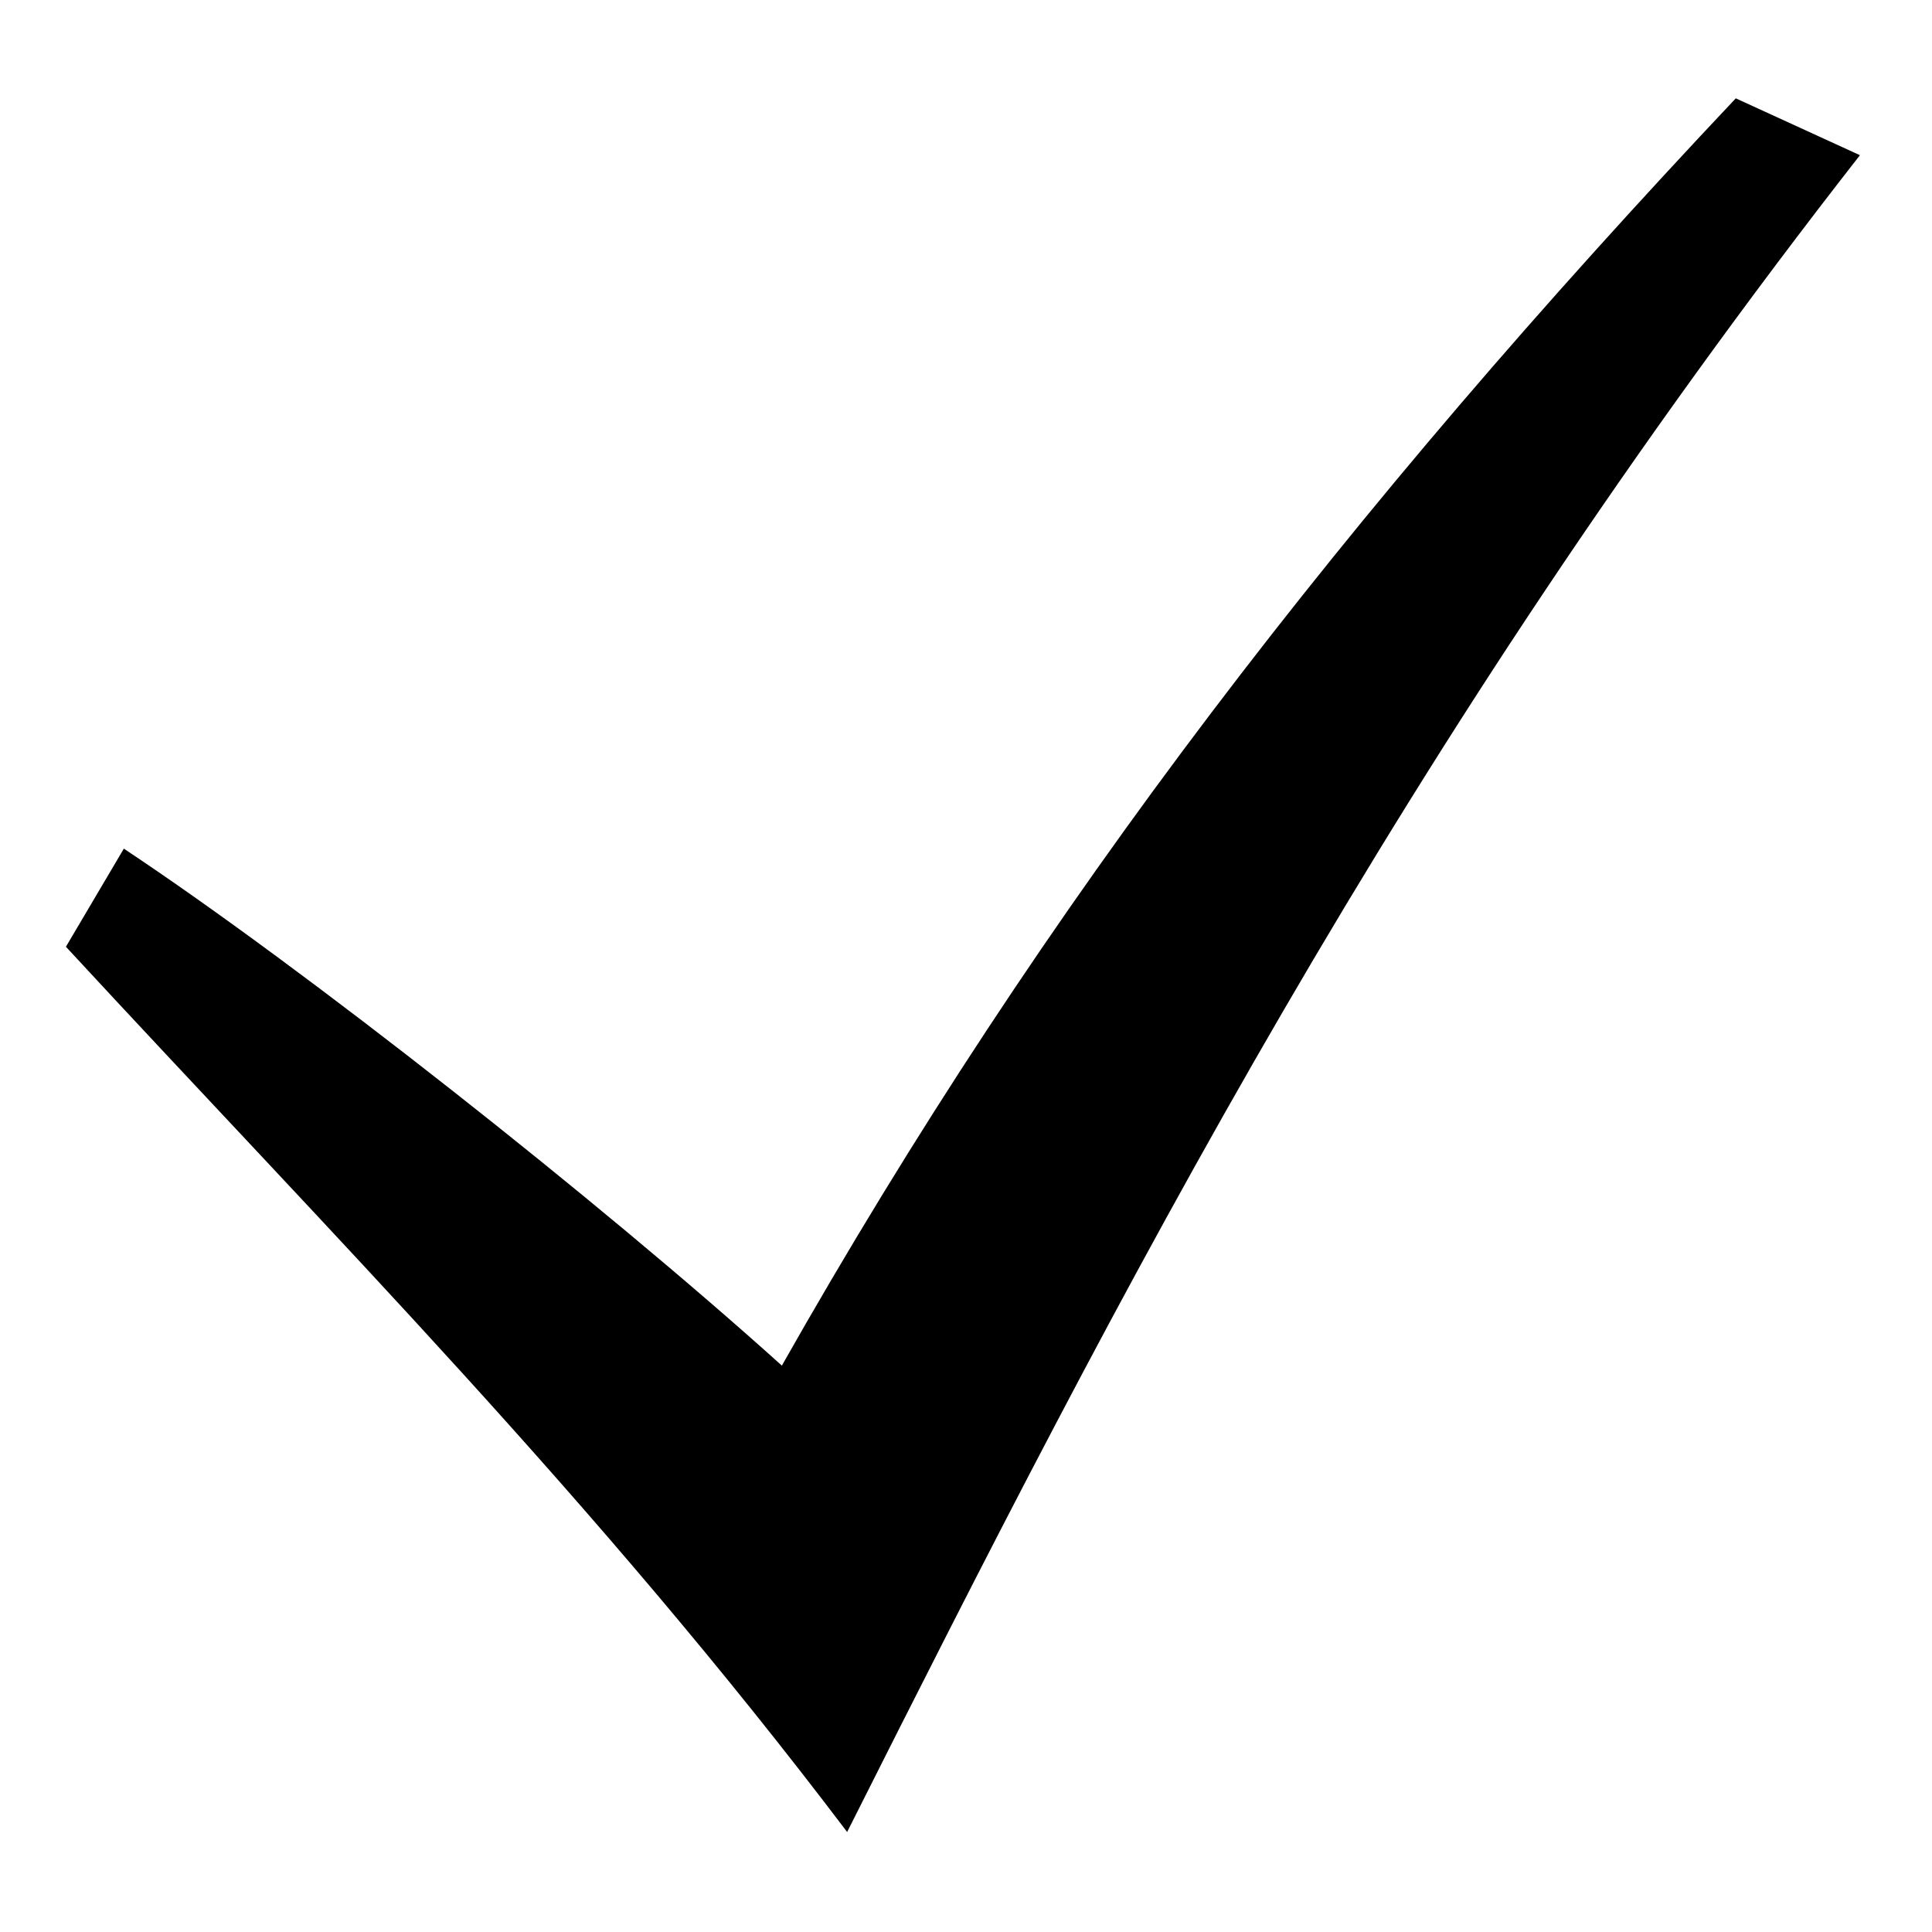 <svg stroke="currentColor" fill="currentColor" stroke-width="0" viewBox="0 0 512 512" height="20px" width="20px"
     xmlns="http://www.w3.org/2000/svg">
    <path d="M17.47 250.9C88.82 328.1 158 397.6 224.5 485.5c72.3-143.8 146.3-288.1 268.4-444.37L460 26.06C356.9 135.4 276.8 238.9 207.2 361.9c-48.4-43.6-126.62-105.3-174.38-137z"></path>
</svg>